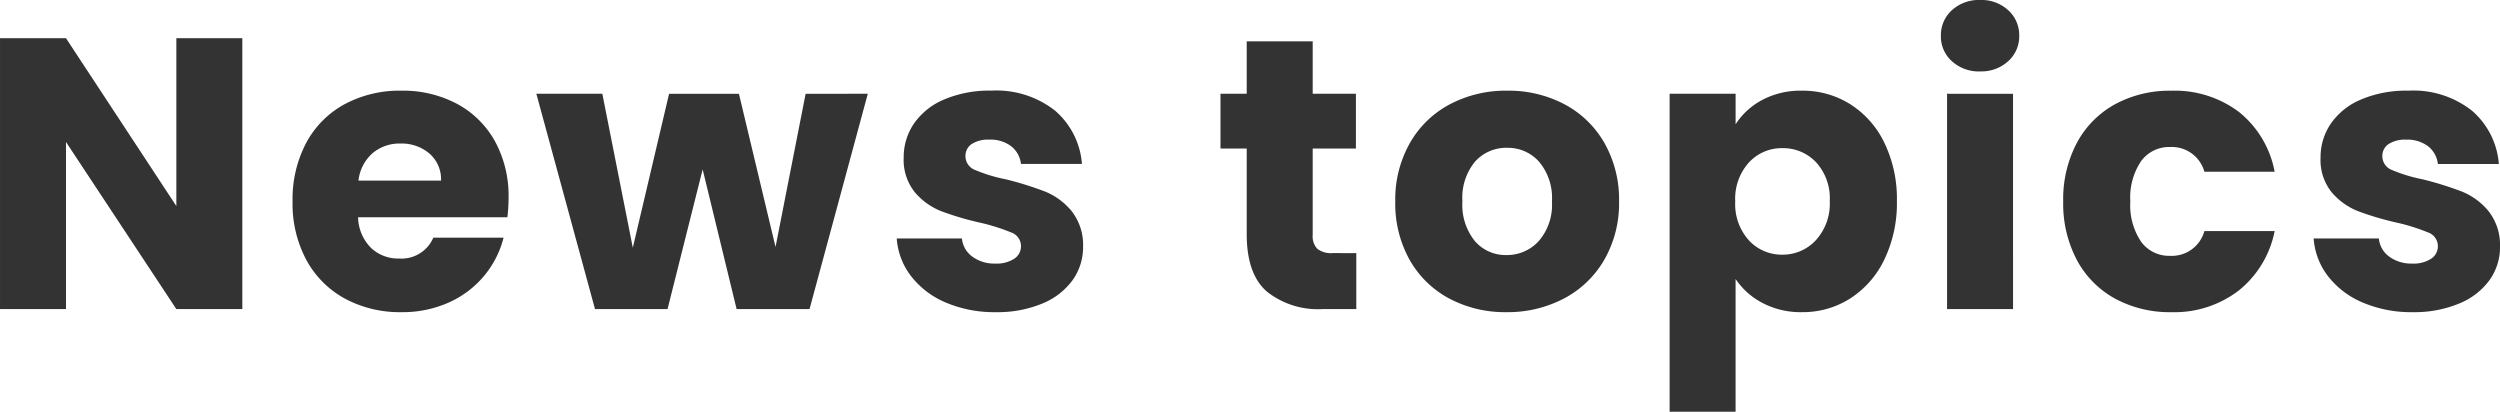 <svg xmlns="http://www.w3.org/2000/svg" width="252.681" height="41.613" viewBox="0 0 252.681 41.613"><path d="M-101.478,0h-6.669L-119.3-16.887V0h-6.669V-27.378h6.669l11.154,16.965V-27.378h6.669Zm26.91-11.232a17.026,17.026,0,0,1-.117,1.95H-89.778a4.535,4.535,0,0,0,1.307,3.1,3.991,3.991,0,0,0,2.827,1.072,3.5,3.5,0,0,0,3.471-2.106h7.1a9.74,9.74,0,0,1-1.97,3.861A9.861,9.861,0,0,1-80.613-.663a11.462,11.462,0,0,1-4.8.975A11.673,11.673,0,0,1-91.1-1.053a9.709,9.709,0,0,1-3.9-3.9,12.04,12.04,0,0,1-1.4-5.928,12.177,12.177,0,0,1,1.384-5.928,9.583,9.583,0,0,1,3.881-3.9,11.755,11.755,0,0,1,5.733-1.365,11.637,11.637,0,0,1,5.616,1.326,9.521,9.521,0,0,1,3.841,3.783A11.483,11.483,0,0,1-74.568-11.232Zm-6.825-1.755a3.429,3.429,0,0,0-1.17-2.73,4.307,4.307,0,0,0-2.925-1.014,4.224,4.224,0,0,0-2.827.975,4.33,4.33,0,0,0-1.424,2.769Zm43.134-8.775L-44.148,0h-7.371l-3.432-14.118L-58.5,0h-7.332L-71.76-21.762h6.669L-62.01-6.2l3.666-15.561h7.059l3.7,15.483,3.042-15.483ZM-25.311.312a12.508,12.508,0,0,1-5.07-.975,8.659,8.659,0,0,1-3.51-2.672,7.027,7.027,0,0,1-1.443-3.8h6.591A2.534,2.534,0,0,0-27.69-5.3a3.726,3.726,0,0,0,2.3.7,3.284,3.284,0,0,0,1.931-.487,1.493,1.493,0,0,0,.682-1.267,1.462,1.462,0,0,0-.975-1.385,19.7,19.7,0,0,0-3.159-.994,29.658,29.658,0,0,1-3.9-1.151A6.738,6.738,0,0,1-33.5-11.8a5.208,5.208,0,0,1-1.131-3.53A5.993,5.993,0,0,1-33.6-18.74a6.958,6.958,0,0,1,3.042-2.438,11.648,11.648,0,0,1,4.778-.9,9.577,9.577,0,0,1,6.455,2.028,7.891,7.891,0,0,1,2.71,5.382h-6.162a2.656,2.656,0,0,0-.994-1.794,3.449,3.449,0,0,0-2.2-.663,3.046,3.046,0,0,0-1.794.448,1.432,1.432,0,0,0-.624,1.228,1.5,1.5,0,0,0,.995,1.4,15.928,15.928,0,0,0,3.1.936,33.92,33.92,0,0,1,3.939,1.229,6.8,6.8,0,0,1,2.671,1.95A5.518,5.518,0,0,1-16.5-6.318a5.726,5.726,0,0,1-1.073,3.412,7.093,7.093,0,0,1-3.081,2.36A11.783,11.783,0,0,1-25.311.312ZM11.115-5.655V0H7.722A8.305,8.305,0,0,1,2.067-1.775Q.039-3.549.039-7.566v-8.658H-2.613v-5.538H.039v-5.3H6.708v5.3h4.368v5.538H6.708v8.736a1.828,1.828,0,0,0,.468,1.4,2.284,2.284,0,0,0,1.56.429ZM26.286.312a12.012,12.012,0,0,1-5.753-1.365,9.995,9.995,0,0,1-4.017-3.9,11.654,11.654,0,0,1-1.463-5.928,11.56,11.56,0,0,1,1.482-5.909,10.056,10.056,0,0,1,4.056-3.92,12.127,12.127,0,0,1,5.772-1.365,12.127,12.127,0,0,1,5.772,1.365,10.056,10.056,0,0,1,4.056,3.92,11.56,11.56,0,0,1,1.482,5.909,11.442,11.442,0,0,1-1.5,5.909,10.153,10.153,0,0,1-4.1,3.92A12.242,12.242,0,0,1,26.286.312Zm0-5.772a4.345,4.345,0,0,0,3.257-1.4,5.578,5.578,0,0,0,1.345-4.017A5.682,5.682,0,0,0,29.582-14.9a4.222,4.222,0,0,0-3.218-1.4,4.232,4.232,0,0,0-3.237,1.384,5.724,5.724,0,0,0-1.287,4.036,5.794,5.794,0,0,0,1.267,4.017A4.1,4.1,0,0,0,26.286-5.46ZM49.452-18.681a7.24,7.24,0,0,1,2.691-2.457,8.261,8.261,0,0,1,4.017-.936,9.011,9.011,0,0,1,4.875,1.365,9.455,9.455,0,0,1,3.452,3.9,13.006,13.006,0,0,1,1.267,5.889,13.13,13.13,0,0,1-1.267,5.909,9.567,9.567,0,0,1-3.452,3.939A8.916,8.916,0,0,1,56.16.312a8.29,8.29,0,0,1-4-.936,7.329,7.329,0,0,1-2.71-2.418V10.374H42.783V-21.762h6.669Zm9.516,7.761a5.383,5.383,0,0,0-1.385-3.92,4.573,4.573,0,0,0-3.412-1.424A4.5,4.5,0,0,0,50.8-14.82a5.453,5.453,0,0,0-1.385,3.939A5.453,5.453,0,0,0,50.8-6.942,4.5,4.5,0,0,0,54.171-5.5a4.532,4.532,0,0,0,3.393-1.463A5.477,5.477,0,0,0,58.968-10.92Zm15.21-13.1a4.042,4.042,0,0,1-2.867-1.033A3.349,3.349,0,0,1,70.2-27.612a3.392,3.392,0,0,1,1.112-2.594,4.042,4.042,0,0,1,2.867-1.034,3.989,3.989,0,0,1,2.827,1.034,3.392,3.392,0,0,1,1.111,2.594,3.349,3.349,0,0,1-1.111,2.554A3.989,3.989,0,0,1,74.178-24.024Zm3.315,2.262V0H70.824V-21.762Zm5.07,10.881a12.177,12.177,0,0,1,1.384-5.928,9.616,9.616,0,0,1,3.861-3.9,11.561,11.561,0,0,1,5.674-1.365,10.789,10.789,0,0,1,6.844,2.145,10.12,10.12,0,0,1,3.608,6.045h-7.1a3.416,3.416,0,0,0-3.471-2.5,3.5,3.5,0,0,0-2.925,1.424,6.585,6.585,0,0,0-1.092,4.075,6.585,6.585,0,0,0,1.092,4.076,3.5,3.5,0,0,0,2.925,1.423,3.416,3.416,0,0,0,3.471-2.5h7.1a10.217,10.217,0,0,1-3.627,6.006A10.679,10.679,0,0,1,93.483.312a11.561,11.561,0,0,1-5.674-1.365,9.616,9.616,0,0,1-3.861-3.9A12.177,12.177,0,0,1,82.563-10.881ZM117.9.312a12.508,12.508,0,0,1-5.07-.975,8.659,8.659,0,0,1-3.51-2.672,7.027,7.027,0,0,1-1.443-3.8h6.591A2.534,2.534,0,0,0,115.518-5.3a3.726,3.726,0,0,0,2.3.7,3.284,3.284,0,0,0,1.931-.487,1.493,1.493,0,0,0,.682-1.267,1.462,1.462,0,0,0-.975-1.385,19.7,19.7,0,0,0-3.159-.994,29.658,29.658,0,0,1-3.9-1.151,6.738,6.738,0,0,1-2.691-1.911,5.208,5.208,0,0,1-1.131-3.53,5.993,5.993,0,0,1,1.034-3.412,6.958,6.958,0,0,1,3.042-2.438,11.648,11.648,0,0,1,4.778-.9,9.577,9.577,0,0,1,6.454,2.028,7.891,7.891,0,0,1,2.711,5.382h-6.162a2.656,2.656,0,0,0-.994-1.794,3.449,3.449,0,0,0-2.2-.663,3.046,3.046,0,0,0-1.794.448,1.432,1.432,0,0,0-.624,1.228,1.5,1.5,0,0,0,.994,1.4,15.928,15.928,0,0,0,3.1.936,33.92,33.92,0,0,1,3.939,1.229,6.8,6.8,0,0,1,2.672,1.95,5.518,5.518,0,0,1,1.189,3.608,5.726,5.726,0,0,1-1.073,3.412,7.093,7.093,0,0,1-3.081,2.36A11.783,11.783,0,0,1,117.9.312Z" transform="translate(125.97 31.239)" fill="#333"/></svg>